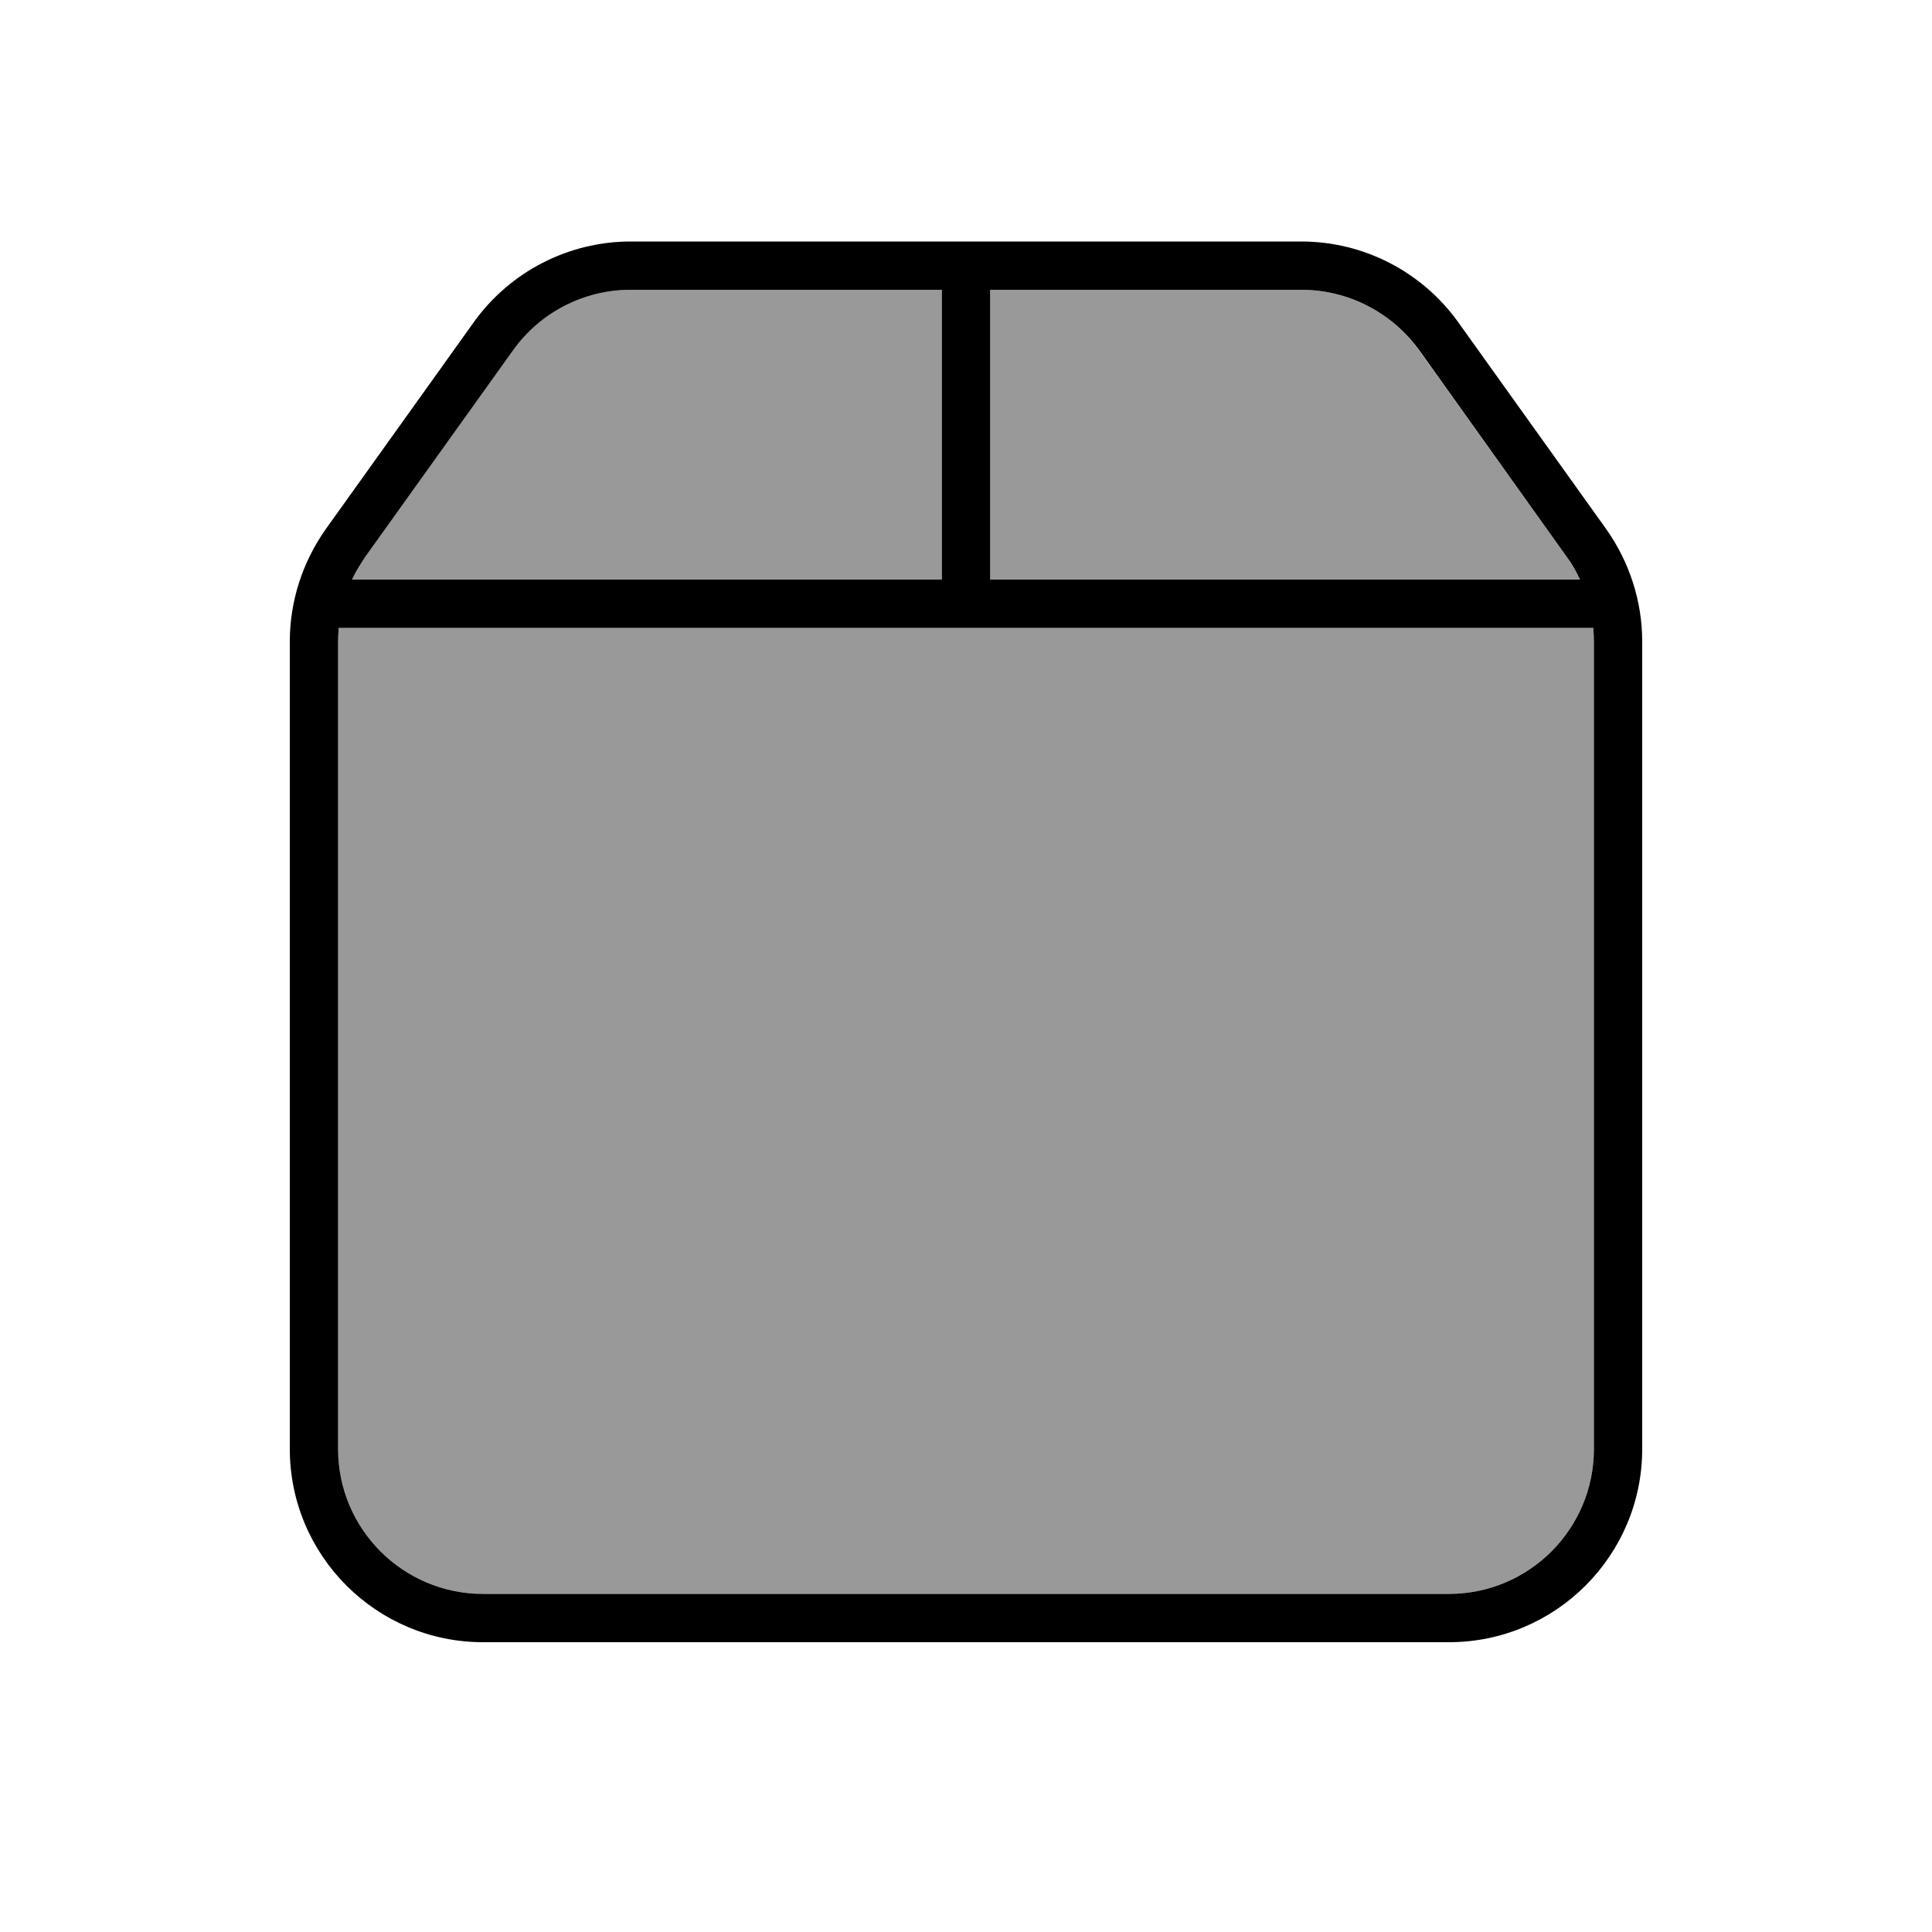 <svg xmlns="http://www.w3.org/2000/svg" viewBox="0 0 640 640"><!--! Font Awesome Pro 7.1.0 by @fontawesome - https://fontawesome.com License - https://fontawesome.com/license (Commercial License) Copyright 2025 Fonticons, Inc. --><path opacity=".4" fill="currentColor" d="M112.2 208C112.1 209.5 112 211 112 212.5L112 480C112 506.5 133.5 528 160 528L480 528C506.5 528 528 506.5 528 480L528 212.5C528 211 527.9 209.5 527.8 208L112.2 208zM116.6 192L312 192L312 96L208.9 96C193.4 96 178.9 103.5 169.8 116.1L120.9 184.6C119.2 186.9 117.8 189.4 116.6 192zM328 96L328 192L523.4 192C522.2 189.4 520.7 187 519.1 184.6L470.1 116.1C461.1 103.5 446.5 96 431 96L328 96z"/><path fill="currentColor" d="M528 480C528 506.5 506.5 528 480 528L160 528C133.5 528 112 506.5 112 480L112 212.5C112 211 112.1 209.5 112.2 208L527.8 208C527.9 209.5 528 211 528 212.5L528 480zM116.6 192C117.8 189.4 119.3 187 120.9 184.6L169.9 116.1C178.9 103.5 193.4 96 208.9 96L312 96L312 192L116.6 192zM328 192L328 96L431.1 96C446.6 96 461.1 103.5 470.2 116.1L519.1 184.6C520.8 186.9 522.2 189.4 523.4 192L328 192zM107.9 175.3C100.2 186.2 96 199.2 96 212.5L96 480C96 515.3 124.7 544 160 544L480 544C515.3 544 544 515.3 544 480L544 212.5C544 199.2 539.8 186.2 532.1 175.3L483.1 106.8C471.1 90 451.7 80 431.1 80L208.9 80C188.3 80 168.9 90 156.9 106.8L107.9 175.3z"/></svg>